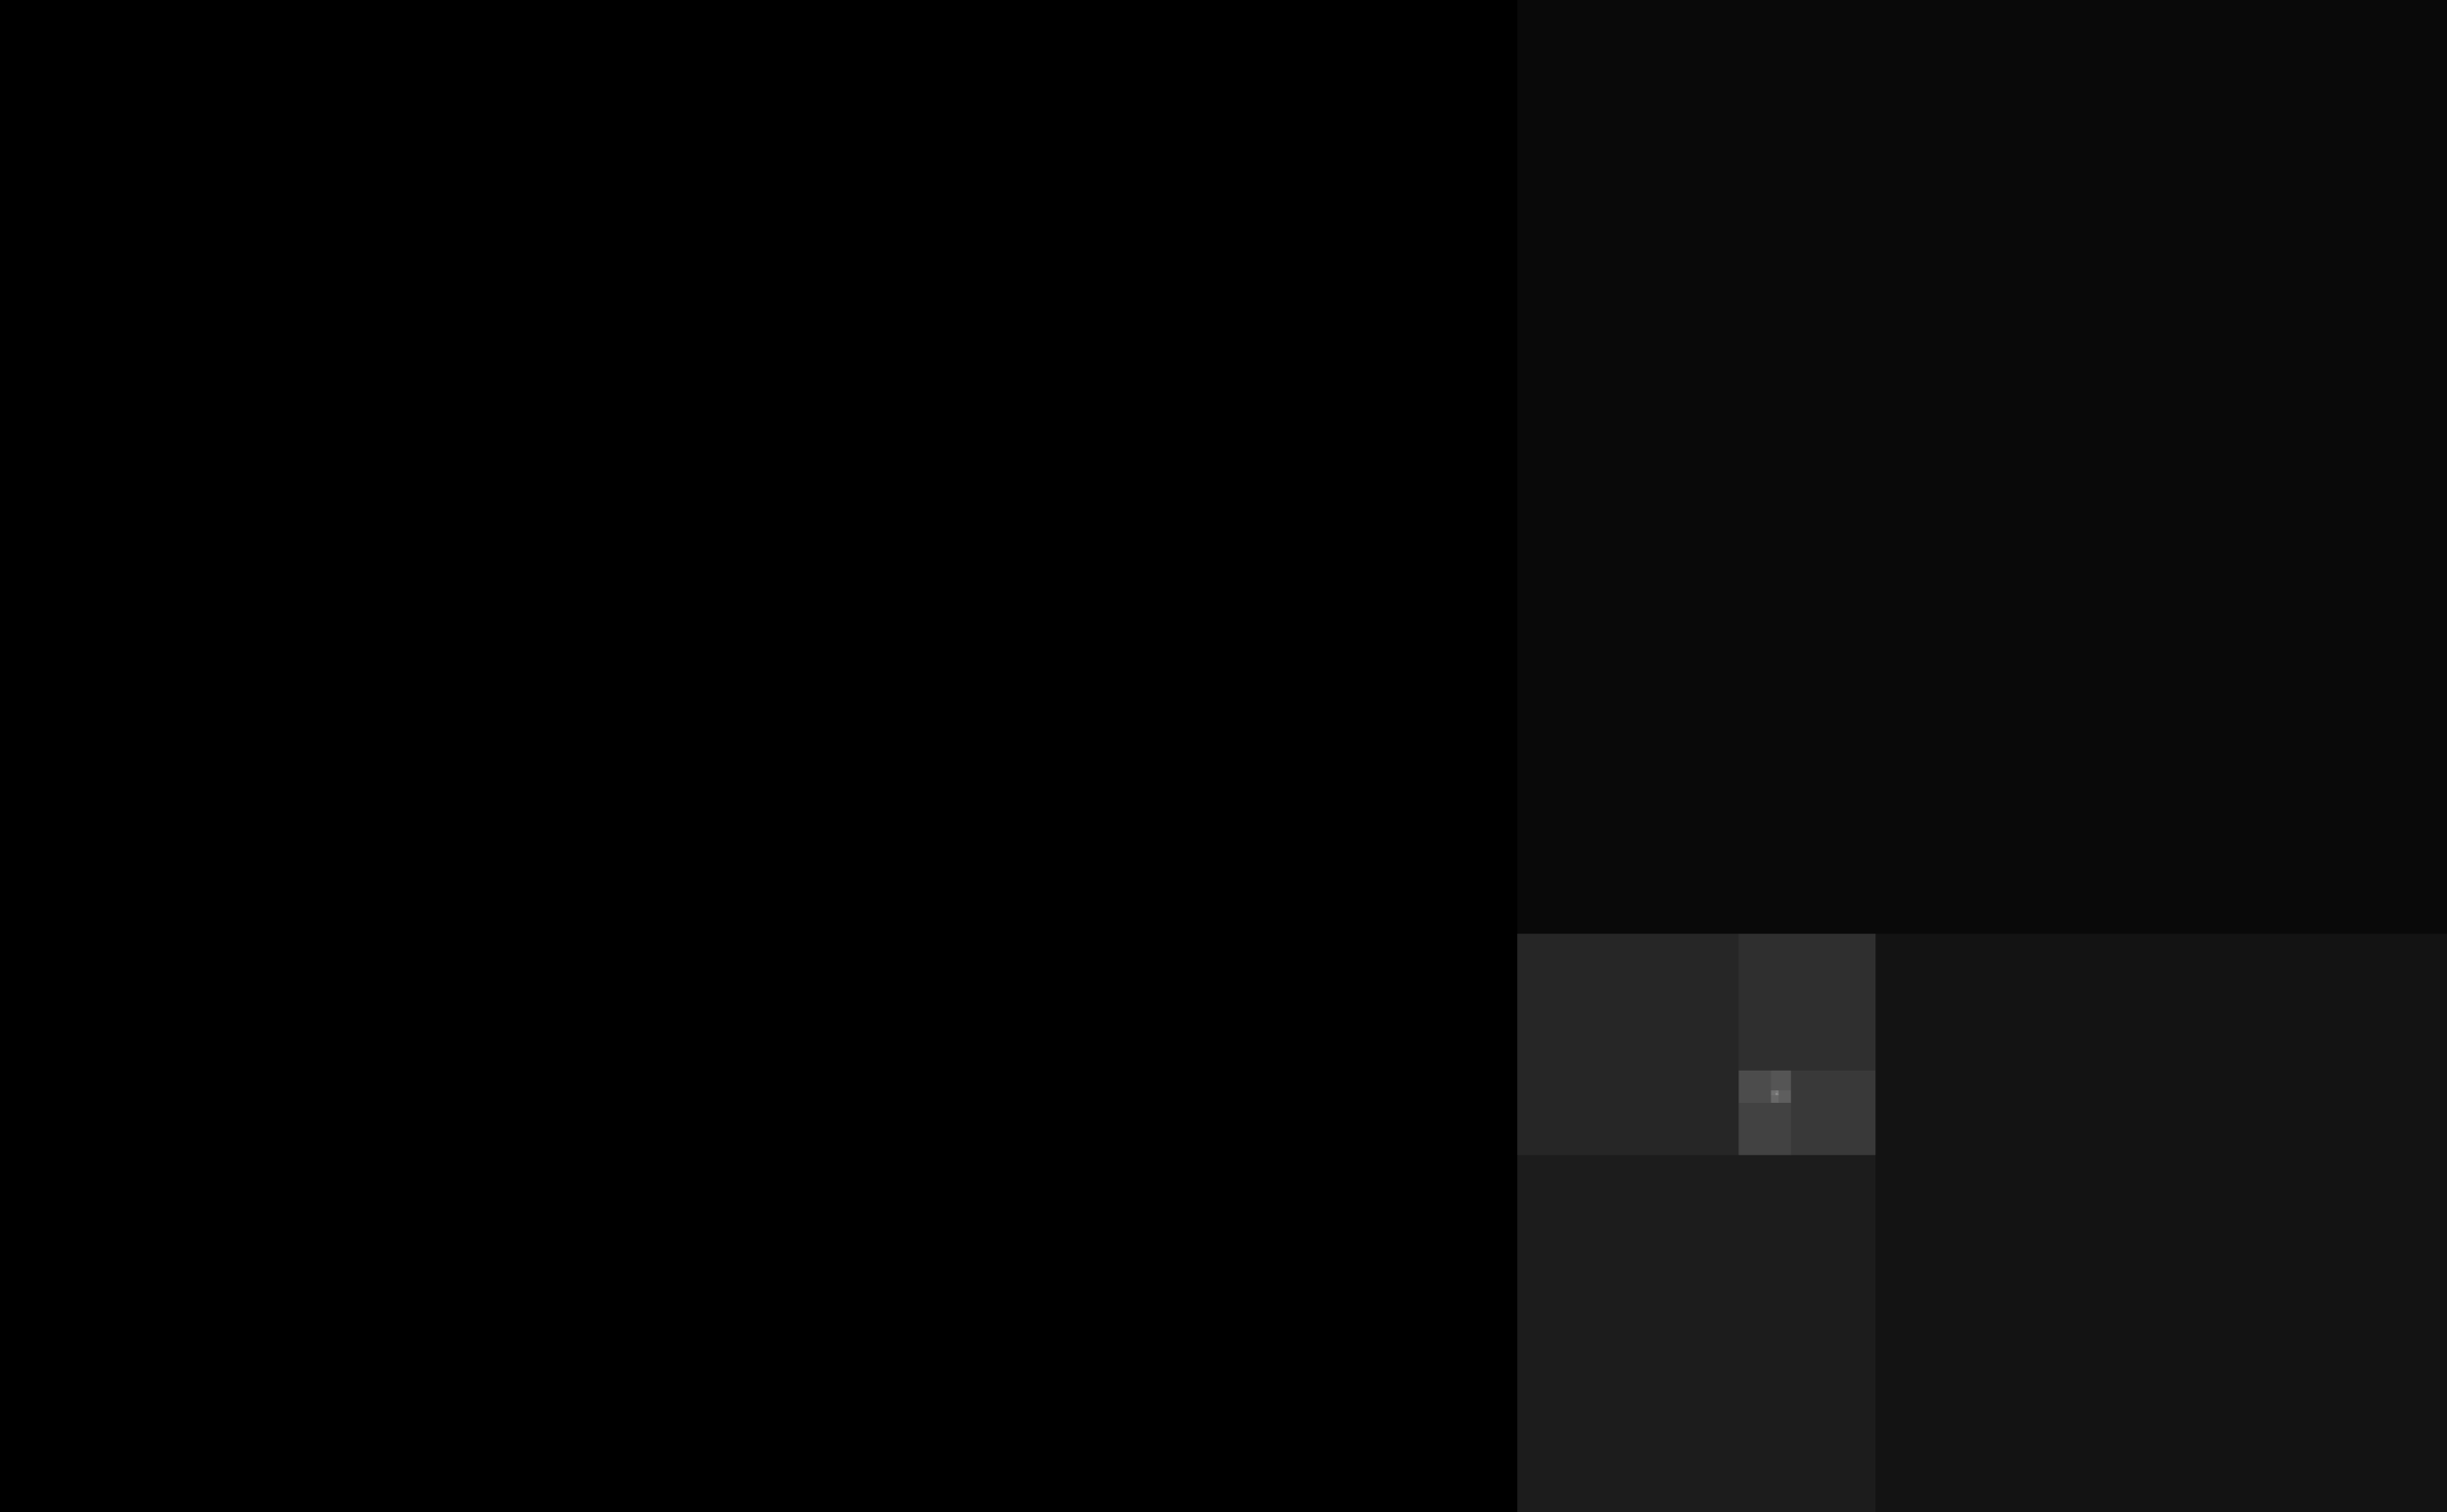 <?xml version="1.0" encoding="UTF-8" standalone="no"?>
<!-- Created with Inkscape (http://www.inkscape.org/) -->
<svg xmlns:inkscape="http://www.inkscape.org/namespaces/inkscape" xmlns:rdf="http://www.w3.org/1999/02/22-rdf-syntax-ns#" xmlns="http://www.w3.org/2000/svg" xmlns:sodipodi="http://sodipodi.sourceforge.net/DTD/sodipodi-0.dtd" xmlns:ns1="http://sozi.baierouge.fr" xmlns:cc="http://creativecommons.org/ns#" xmlns:xlink="http://www.w3.org/1999/xlink" xmlns:dc="http://purl.org/dc/elements/1.1/" id="svg2" sodipodi:docname="ü13.svg" viewBox="0 0 600 370.82" version="1.1" inkscape:version="0.48.4 r9939">
  <rect x="0" y="0" width="600" height="370.82" fill="#333333" stroke="none"/>
  <sodipodi:namedview id="base" fit-margin-left="0" inkscape:showpageshadow="false" inkscape:zoom="0.1302972380989166" borderopacity="1.0" inkscape:current-layer="layer1" inkscape:cx="2866.595660832963" inkscape:cy="1957.063751476951" borderlayer="true" inkscape:object-paths="true" inkscape:window-maximized="1" showgrid="false" fit-margin-right="0" inkscape:guide-bbox="true" units="mm" inkscape:snap-global="true" inkscape:document-units="mm" bordercolor="#666666" inkscape:window-x="0" inkscape:window-y="27" inkscape:object-nodes="true" fit-margin-bottom="0" inkscape:window-width="1366" inkscape:pageopacity="1" inkscape:pageshadow="2" pagecolor="#d2d2d2" showguides="true" inkscape:window-height="709" showborder="true" fit-margin-top="0">
    <sodipodi:guide id="guide4419" position="3543.307,1724.243" orientation="-9.094947017729282e-13,-2189.884"/>
    <sodipodi:guide id="guide4421" position="3543.307,2560.705" orientation="0,1353.423"/>
    <sodipodi:guide id="guide4423" position="3543.307,3077.666" orientation="0,836.461"/>
    <sodipodi:guide id="guide4425" position="3543.307,3397.166" orientation="0,-516.962"/>
    <sodipodi:guide id="guide4427" position="3543.307,3594.628" orientation="0,-319.5"/>
    <sodipodi:guide id="guide4429" position="3543.307,3716.666" orientation="0,197.462"/>
    <sodipodi:guide id="guide4431" position="3543.307,3792.089" orientation="0,122.038"/>
    <sodipodi:guide id="guide4433" position="3543.307,3838.704" orientation="0,-75.424"/>
    <sodipodi:guide id="guide4435" position="3543.307,3867.513" orientation="0,-46.614"/>
    <sodipodi:guide id="guide4437" position="3543.307,3885.318" orientation="0,28.809"/>
    <sodipodi:guide id="guide4439" position="3543.307,3896.322" orientation="0,17.805"/>
    <sodipodi:guide id="guide4441" position="3543.307,3903.123" orientation="0,-11.004"/>
    <sodipodi:guide id="guide4443" position="3543.307,3907.327" orientation="0,-6.801"/>
    <sodipodi:guide id="guide4445" position="3543.307,3909.924" orientation="0,4.203"/>
    <sodipodi:guide id="guide4447" position="3543.307,3911.53" orientation="0,2.598"/>
    <sodipodi:guide id="guide4449" position="3543.307,3912.522" orientation="0,-1.605"/>
    <sodipodi:guide id="guide4451" position="3543.307,3913.135" orientation="0,-0.992"/>
    <sodipodi:guide id="guide4453" position="3543.307,3913.514" orientation="0,0.613"/>
    <sodipodi:guide id="guide4455" position="3543.307,3913.749" orientation="0,0.379"/>
    <sodipodi:guide id="guide4457" position="3543.307,3913.893" orientation="0,-0.234"/>
    <sodipodi:guide id="guide4459" position="3543.307,3913.983" orientation="0,-0.145"/>
    <sodipodi:guide id="guide4461" position="3543.307,3914.038" orientation="0,0.089"/>
    <sodipodi:guide id="guide4463" position="3543.307,3914.072" orientation="0,0.055"/>
    <sodipodi:guide id="guide4465" position="3543.307,370.82" orientation="1,0"/>
    <sodipodi:guide id="guide4489" position="3543.307,3914.127" orientation="0,1"/>
    <sodipodi:guide id="guide4491" position="0,370.82" orientation="1,0"/>
    <sodipodi:guide id="guide4493" position="3543.307,370.82" orientation="0,1"/>
  </sodipodi:namedview>
  <g id="layer1" inkscape:label="1. réteg" inkscape:groupmode="layer" transform="translate(0 -1052.4)">
    <g id="g4274">
      <path id="path3039" d="m6.0083e-11 -2490.9h3543.3l1094.9 1094.9v1353.4l-1094.9 1095h-3543.3z" sodipodi:nodetypes="ccccccc" style="fill-rule:evenodd;color:#000000;fill:#000000" inkscape:connector-curvature="0"/>
      <path id="path4523" sodipodi:nodetypes="ccccccc" style="fill-rule:evenodd;color:#000000;fill:#090909" inkscape:connector-curvature="0" d="m5733.2-2490.9v2189.9l-676.71 676.71h-836.46l-676.71-676.71v-2189.9z"/>
      <path id="path4800" d="m5733.2 1052.4h-1353.4l-418.23-418.23v-516.96l418.23-418.23h1353.4z" sodipodi:nodetypes="ccccccc" style="fill-rule:evenodd;color:#000000;fill:#131313" inkscape:connector-curvature="0"/>
      <path id="path4804" sodipodi:nodetypes="ccccccc" style="fill-rule:evenodd;color:#000000;fill:#1c1c1c" inkscape:connector-curvature="0" d="m3543.3 1052.4v-836.46l258.48-258.48h319.5l258.48 258.48v836.46z"/>
      <path id="path5177" sodipodi:nodetypes="ccccccc" style="fill-rule:evenodd;color:#000000;fill:#262626" inkscape:connector-curvature="0" d="m3543.3-301.06h516.96l159.75 159.75v197.46l-159.75 159.75h-516.96z"/>
      <path id="path5179" d="m4379.8-301.06v319.5l-98.731 98.731h-122.04l-98.731-98.731v-319.5z" sodipodi:nodetypes="ccccccc" style="fill-rule:evenodd;color:#000000;fill:#2f2f2f" inkscape:connector-curvature="0"/>
      <path id="path5181" sodipodi:nodetypes="ccccccc" style="fill-rule:evenodd;color:#000000;fill:#393939" inkscape:connector-curvature="0" d="m4379.8 215.9h-197.46l-61.019-61.019v-75.424l61.019-61.019h197.46z"/>
      <path id="path5183" d="m4060.3 215.9v-122.04l37.712-37.712h46.614l37.712 37.712v122.04z" sodipodi:nodetypes="ccccccc" style="fill-rule:evenodd;color:#000000;fill:#424242" inkscape:connector-curvature="0"/>
      <path id="path5195" d="m4060.3 18.439h75.424l23.307 23.307v28.809l-23.307 23.307h-75.424z" sodipodi:nodetypes="ccccccc" style="fill-rule:evenodd;color:#000000;fill:#4c4c4c" inkscape:connector-curvature="0"/>
      <path id="path5197" sodipodi:nodetypes="ccccccc" style="fill-rule:evenodd;color:#000000;fill:#555555" inkscape:connector-curvature="0" d="m4182.3 18.439v46.614l-14.405 14.405h-17.805l-14.405-14.405v-46.614z"/>
      <path id="path5199" d="m4182.3 93.863h-28.809l-8.903-8.903v-11.004l8.903-8.903h28.809z" sodipodi:nodetypes="ccccccc" style="fill-rule:evenodd;color:#000000;fill:#5e5e5e" inkscape:connector-curvature="0"/>
      <path id="path5201" sodipodi:nodetypes="ccccccc" style="fill-rule:evenodd;color:#000000;fill:#686868" inkscape:connector-curvature="0" d="m4135.7 93.863v-17.805l5.502-5.502h6.801l5.502 5.502v17.805z"/>
      <path id="path5213" sodipodi:nodetypes="ccccccc" style="fill-rule:evenodd;color:#000000;fill:#717171" inkscape:connector-curvature="0" d="m4135.7 65.053h11.004l3.401 3.401v4.203l-3.401 3.401h-11.004z"/>
      <path id="path5215" d="m4153.5 65.053v6.801l-2.102 2.102h-2.598l-2.102-2.102v-6.801z" sodipodi:nodetypes="ccccccc" style="fill-rule:evenodd;color:#000000;fill:#7b7b7b" inkscape:connector-curvature="0"/>
      <path id="path5217" sodipodi:nodetypes="ccccccc" style="fill-rule:evenodd;color:#000000;fill:#848484" inkscape:connector-curvature="0" d="m4153.5 76.058h-4.203l-1.299-1.299v-1.605l1.299-1.299h4.203z"/>
      <path id="path5219" d="m4146.7 76.058v-2.598l0.803-0.803h0.992l0.803 0.803v2.598z" sodipodi:nodetypes="ccccccc" style="fill-rule:evenodd;color:#000000;fill:#8e8e8e" inkscape:connector-curvature="0"/>
      <path id="path5231" d="m4146.7 71.854h1.605l0.496 0.496v0.613l-0.496 0.496h-1.605z" sodipodi:nodetypes="ccccccc" style="fill-rule:evenodd;color:#000000;fill:#979797" inkscape:connector-curvature="0"/>
      <path id="path5233" sodipodi:nodetypes="ccccccc" style="fill-rule:evenodd;color:#000000;fill:#a1a1a1" inkscape:connector-curvature="0" d="m4149.3 71.854v0.992l-0.307 0.307h-0.379l-0.307-0.307v-0.992z"/>
      <path id="path5235" d="m4149.3 73.46h-0.613l-0.19-0.19v-0.234l0.19-0.19h0.613z" sodipodi:nodetypes="ccccccc" style="fill-rule:evenodd;color:#000000;fill:#aaaaaa" inkscape:connector-curvature="0"/>
      <path id="path5237" sodipodi:nodetypes="ccccccc" style="fill-rule:evenodd;color:#000000;fill:#b3b3b3" inkscape:connector-curvature="0" d="m4148.3 73.46v-0.379l0.117-0.117h0.145l0.117 0.117v0.379z"/>
      <path id="path5249" sodipodi:nodetypes="ccccccc" style="fill-rule:evenodd;color:#000000;fill:#bdbdbd" inkscape:connector-curvature="0" d="m4148.3 72.847h0.234l0.072 0.072v0.089l-0.072 0.072h-0.234z"/>
      <path id="path5251" d="m4148.7 72.847v0.145l-0.045 0.045h-0.055l-0.045-0.045v-0.145z" sodipodi:nodetypes="ccccccc" style="fill-rule:evenodd;color:#000000;fill:#c6c6c6" inkscape:connector-curvature="0"/>
      <path id="path5253" sodipodi:nodetypes="ccccccc" style="fill-rule:evenodd;color:#000000;fill:#d0d0d0" inkscape:connector-curvature="0" d="m4148.7 73.081h-0.089l-0.028-0.028v-0.034l0.028-0.028h0.089z"/>
      <path id="path5255" d="m4148.5 73.081v-0.055l0.017-0.017h0.021l0.017 0.017v0.055z" sodipodi:nodetypes="ccccccc" style="fill-rule:evenodd;color:#000000;fill:#d9d9d9" inkscape:connector-curvature="0"/>
      <path id="path5267" d="m4148.5 72.991h0.034l0.011 0.011v0.013l-0.011 0.011h-0.034z" sodipodi:nodetypes="ccccccc" style="fill-rule:evenodd;color:#000000;fill:#e3e3e3" inkscape:connector-curvature="0"/>
      <path id="path5269" sodipodi:nodetypes="ccccccc" style="fill-rule:evenodd;color:#000000;fill:#ececec" inkscape:connector-curvature="0" d="m4148.6 72.991v0.021l-0.007 0.007h-0.008l-0.007-0.007v-0.021z"/>
      <path id="path5271" d="m4148.6 73.026h-0.013l-0.004-0.004v-0.005l0.004-0.004h0.013z" sodipodi:nodetypes="ccccccc" style="fill-rule:evenodd;color:#000000;fill:#f6f6f6" inkscape:connector-curvature="0"/>
      <path id="path5273" sodipodi:nodetypes="ccccccc" style="fill-rule:evenodd;color:#000000;fill:#ffffff" inkscape:connector-curvature="0" d="m4148.6 73.026v-0.008l0.002-0.002h0.003l0.002 0.002v0.008z"/>
    </g>
    <g id="g4304" transform="matrix(.105 0 0 .105 0 1313)">
      <path id="path4306" sodipodi:nodetypes="ccccccc" style="fill-rule:evenodd;color:#000000;fill:#000000" inkscape:connector-curvature="0" d="m6.0083e-11 -2490.9h3543.3l1094.9 1094.9v1353.4l-1094.9 1095h-3543.3z"/>
      <path id="path4308" d="m5733.2-2490.9v2189.9l-676.71 676.71h-836.46l-676.71-676.71v-2189.9z" sodipodi:nodetypes="ccccccc" style="fill-rule:evenodd;color:#000000;fill:#090909" inkscape:connector-curvature="0"/>
      <path id="path4310" sodipodi:nodetypes="ccccccc" style="fill-rule:evenodd;color:#000000;fill:#131313" inkscape:connector-curvature="0" d="m5733.2 1052.4h-1353.4l-418.23-418.23v-516.96l418.23-418.23h1353.4z"/>
      <path id="path4312" d="m3543.3 1052.4v-836.46l258.48-258.48h319.5l258.48 258.48v836.46z" sodipodi:nodetypes="ccccccc" style="fill-rule:evenodd;color:#000000;fill:#1c1c1c" inkscape:connector-curvature="0"/>
      <path id="path4314" d="m3543.3-301.06h516.96l159.75 159.75v197.46l-159.75 159.75h-516.96z" sodipodi:nodetypes="ccccccc" style="fill-rule:evenodd;color:#000000;fill:#262626" inkscape:connector-curvature="0"/>
      <path id="path4316" sodipodi:nodetypes="ccccccc" style="fill-rule:evenodd;color:#000000;fill:#2f2f2f" inkscape:connector-curvature="0" d="m4379.8-301.06v319.5l-98.731 98.731h-122.04l-98.731-98.731v-319.5z"/>
      <path id="path4318" d="m4379.8 215.9h-197.46l-61.019-61.019v-75.424l61.019-61.019h197.46z" sodipodi:nodetypes="ccccccc" style="fill-rule:evenodd;color:#000000;fill:#393939" inkscape:connector-curvature="0"/>
      <path id="path4320" sodipodi:nodetypes="ccccccc" style="fill-rule:evenodd;color:#000000;fill:#424242" inkscape:connector-curvature="0" d="m4060.3 215.9v-122.04l37.712-37.712h46.614l37.712 37.712v122.04z"/>
      <path id="path4322" sodipodi:nodetypes="ccccccc" style="fill-rule:evenodd;color:#000000;fill:#4c4c4c" inkscape:connector-curvature="0" d="m4060.3 18.439h75.424l23.307 23.307v28.809l-23.307 23.307h-75.424z"/>
      <path id="path4324" d="m4182.3 18.439v46.614l-14.405 14.405h-17.805l-14.405-14.405v-46.614z" sodipodi:nodetypes="ccccccc" style="fill-rule:evenodd;color:#000000;fill:#555555" inkscape:connector-curvature="0"/>
      <path id="path4326" sodipodi:nodetypes="ccccccc" style="fill-rule:evenodd;color:#000000;fill:#5e5e5e" inkscape:connector-curvature="0" d="m4182.3 93.863h-28.809l-8.903-8.903v-11.004l8.903-8.903h28.809z"/>
      <path id="path4328" d="m4135.7 93.863v-17.805l5.502-5.502h6.801l5.502 5.502v17.805z" sodipodi:nodetypes="ccccccc" style="fill-rule:evenodd;color:#000000;fill:#686868" inkscape:connector-curvature="0"/>
      <path id="path4330" d="m4135.7 65.053h11.004l3.401 3.401v4.203l-3.401 3.401h-11.004z" sodipodi:nodetypes="ccccccc" style="fill-rule:evenodd;color:#000000;fill:#717171" inkscape:connector-curvature="0"/>
      <path id="path4332" sodipodi:nodetypes="ccccccc" style="fill-rule:evenodd;color:#000000;fill:#7b7b7b" inkscape:connector-curvature="0" d="m4153.5 65.053v6.801l-2.102 2.102h-2.598l-2.102-2.102v-6.801z"/>
      <path id="path4334" d="m4153.5 76.058h-4.203l-1.299-1.299v-1.605l1.299-1.299h4.203z" sodipodi:nodetypes="ccccccc" style="fill-rule:evenodd;color:#000000;fill:#848484" inkscape:connector-curvature="0"/>
      <path id="path4336" sodipodi:nodetypes="ccccccc" style="fill-rule:evenodd;color:#000000;fill:#8e8e8e" inkscape:connector-curvature="0" d="m4146.7 76.058v-2.598l0.803-0.803h0.992l0.803 0.803v2.598z"/>
      <path id="path4338" sodipodi:nodetypes="ccccccc" style="fill-rule:evenodd;color:#000000;fill:#979797" inkscape:connector-curvature="0" d="m4146.7 71.854h1.605l0.496 0.496v0.613l-0.496 0.496h-1.605z"/>
      <path id="path4340" d="m4149.3 71.854v0.992l-0.307 0.307h-0.379l-0.307-0.307v-0.992z" sodipodi:nodetypes="ccccccc" style="fill-rule:evenodd;color:#000000;fill:#a1a1a1" inkscape:connector-curvature="0"/>
      <path id="path4342" sodipodi:nodetypes="ccccccc" style="fill-rule:evenodd;color:#000000;fill:#aaaaaa" inkscape:connector-curvature="0" d="m4149.3 73.46h-0.613l-0.19-0.19v-0.234l0.19-0.19h0.613z"/>
      <path id="path4344" d="m4148.3 73.46v-0.379l0.117-0.117h0.145l0.117 0.117v0.379z" sodipodi:nodetypes="ccccccc" style="fill-rule:evenodd;color:#000000;fill:#b3b3b3" inkscape:connector-curvature="0"/>
      <path id="path4346" d="m4148.3 72.847h0.234l0.072 0.072v0.089l-0.072 0.072h-0.234z" sodipodi:nodetypes="ccccccc" style="fill-rule:evenodd;color:#000000;fill:#bdbdbd" inkscape:connector-curvature="0"/>
      <path id="path4348" sodipodi:nodetypes="ccccccc" style="fill-rule:evenodd;color:#000000;fill:#c6c6c6" inkscape:connector-curvature="0" d="m4148.7 72.847v0.145l-0.045 0.045h-0.055l-0.045-0.045v-0.145z"/>
      <path id="path4350" d="m4148.7 73.081h-0.089l-0.028-0.028v-0.034l0.028-0.028h0.089z" sodipodi:nodetypes="ccccccc" style="fill-rule:evenodd;color:#000000;fill:#d0d0d0" inkscape:connector-curvature="0"/>
      <path id="path4352" sodipodi:nodetypes="ccccccc" style="fill-rule:evenodd;color:#000000;fill:#d9d9d9" inkscape:connector-curvature="0" d="m4148.5 73.081v-0.055l0.017-0.017h0.021l0.017 0.017v0.055z"/>
      <path id="path4354" sodipodi:nodetypes="ccccccc" style="fill-rule:evenodd;color:#000000;fill:#e3e3e3" inkscape:connector-curvature="0" d="m4148.5 72.991h0.034l0.011 0.011v0.013l-0.011 0.011h-0.034z"/>
      <path id="path4356" d="m4148.6 72.991v0.021l-0.007 0.007h-0.008l-0.007-0.007v-0.021z" sodipodi:nodetypes="ccccccc" style="fill-rule:evenodd;color:#000000;fill:#ececec" inkscape:connector-curvature="0"/>
      <path id="path4358" sodipodi:nodetypes="ccccccc" style="fill-rule:evenodd;color:#000000;fill:#f6f6f6" inkscape:connector-curvature="0" d="m4148.6 73.026h-0.013l-0.004-0.004v-0.005l0.004-0.004h0.013z"/>
      <path id="path4360" d="m4148.6 73.026v-0.008l0.002-0.002h0.003l0.002 0.002v0.008z" sodipodi:nodetypes="ccccccc" style="fill-rule:evenodd;color:#000000;fill:#ffffff" inkscape:connector-curvature="0"/>
    </g>
  </g>
</svg>
